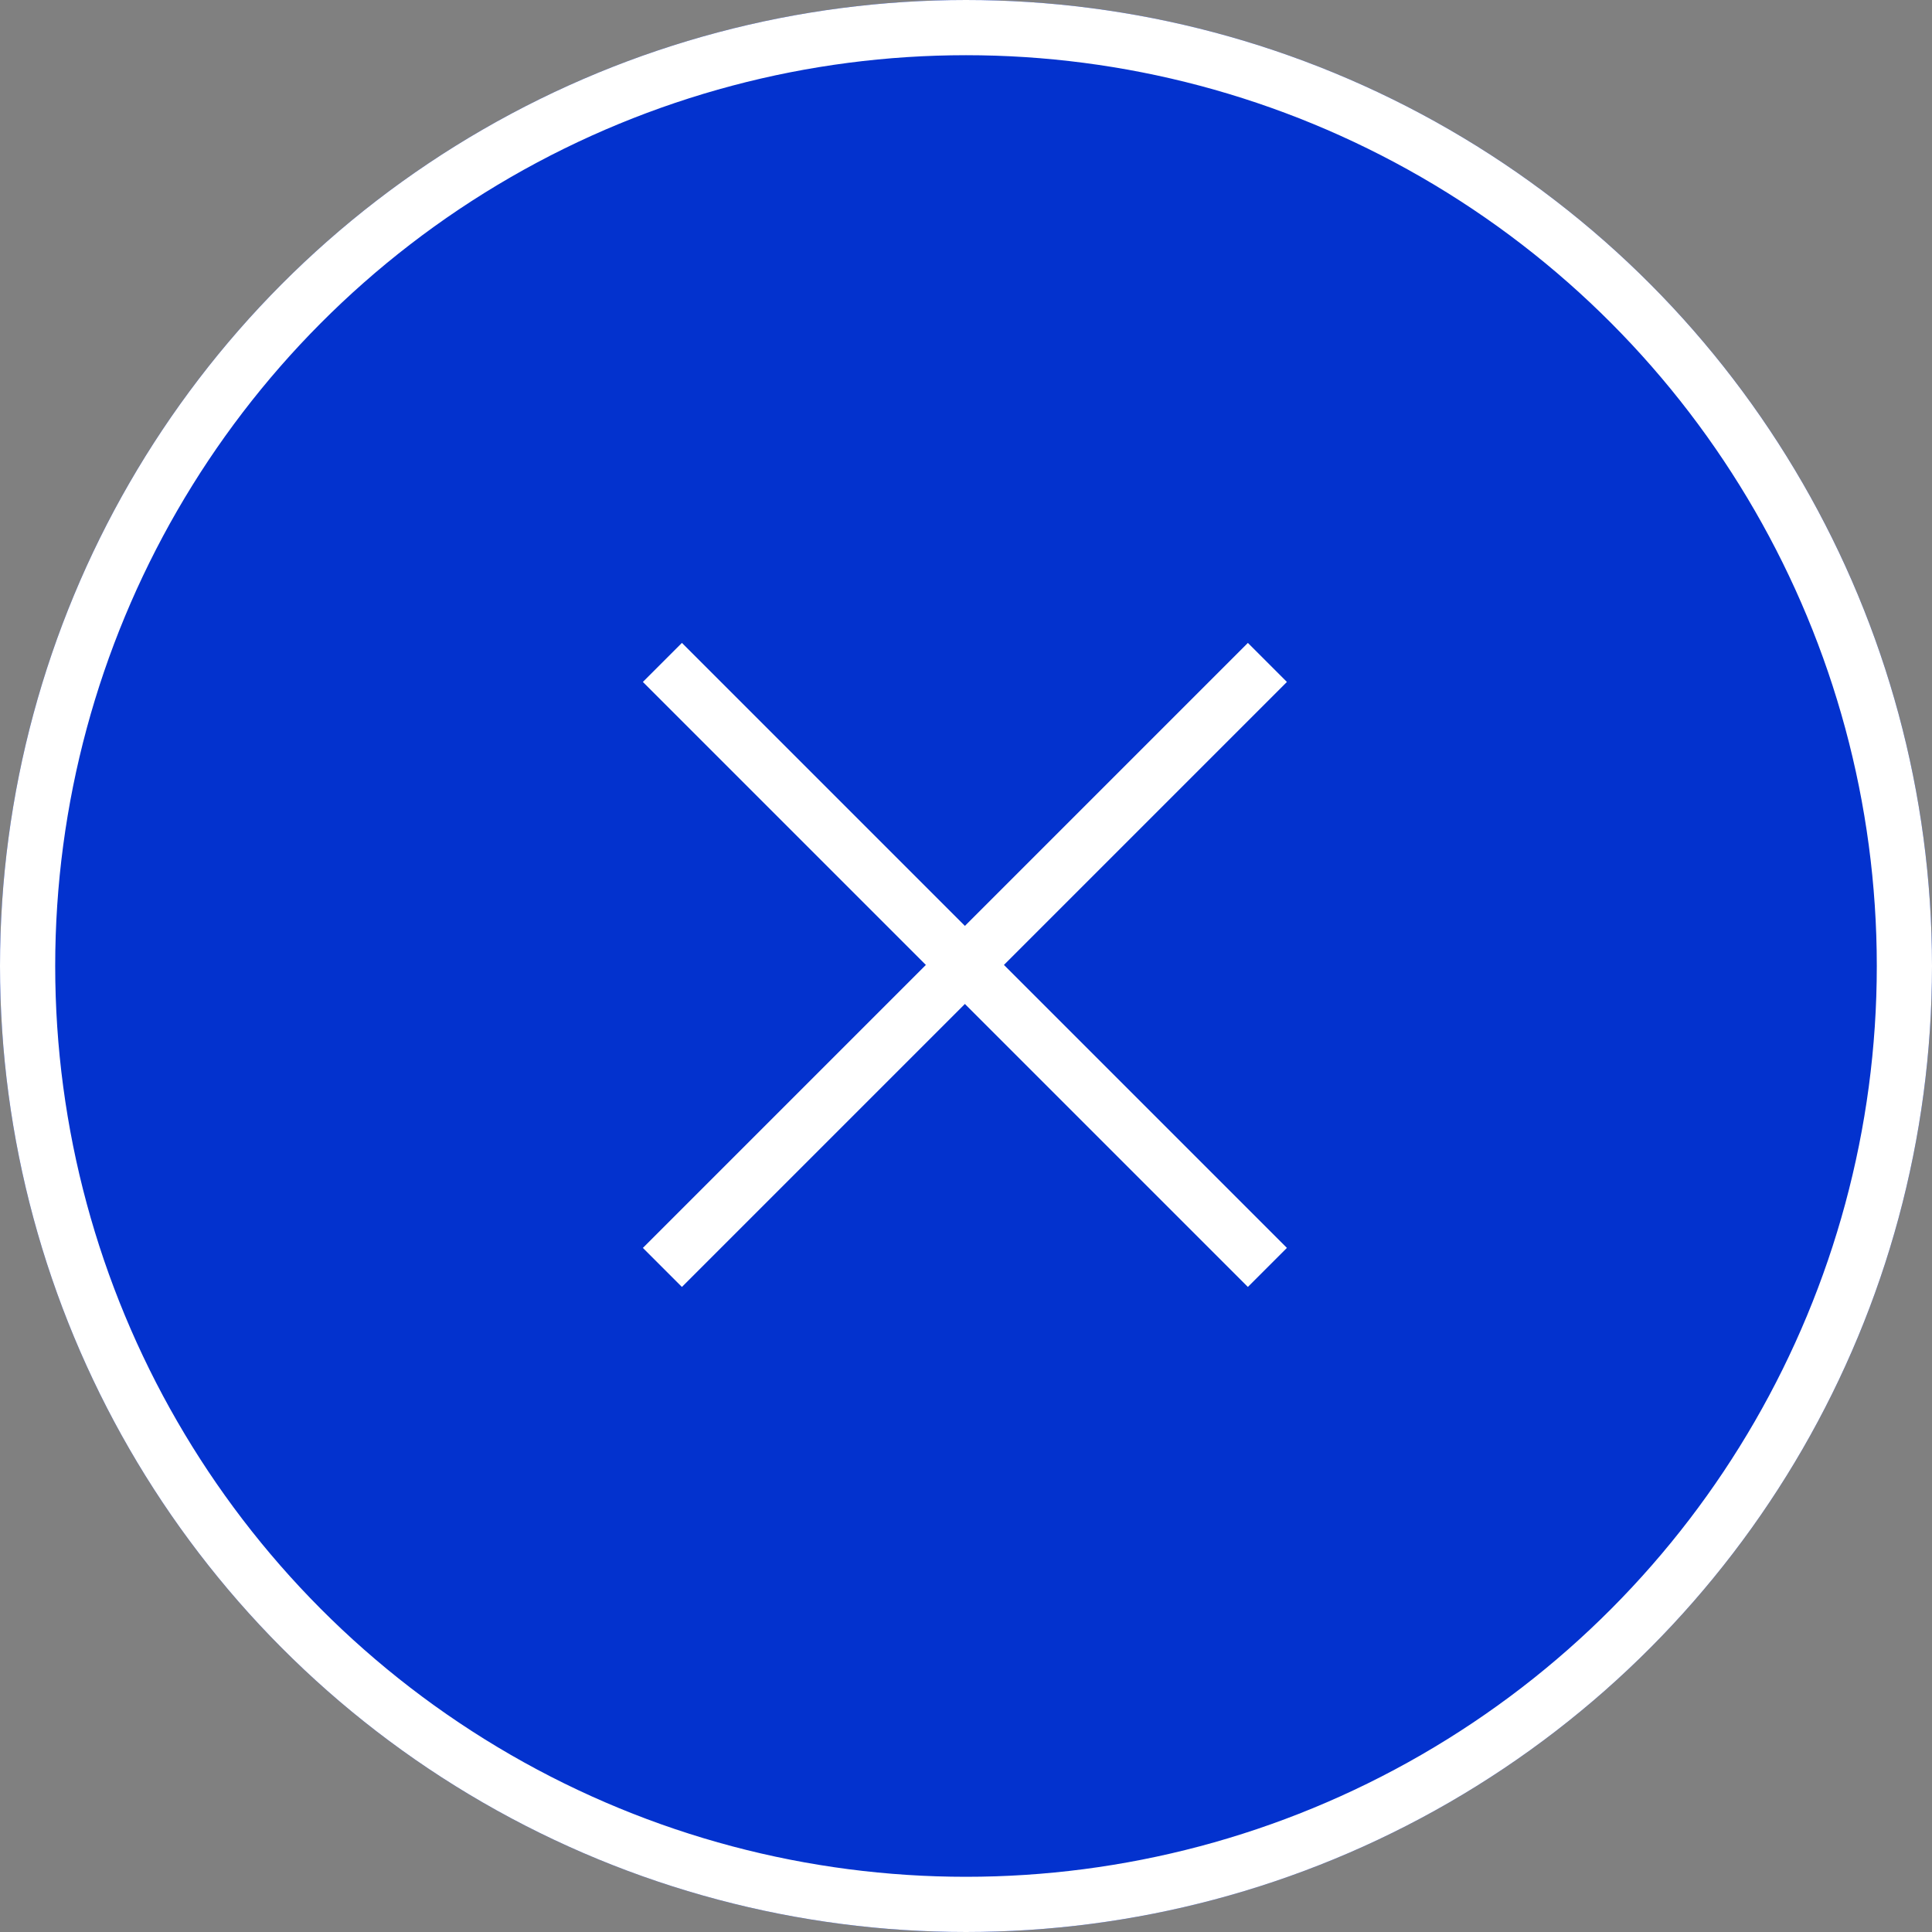 <?xml version="1.0" encoding="UTF-8"?>
<svg xmlns="http://www.w3.org/2000/svg" width="70" height="70" viewBox="0 0 70 70">
  <rect x="0" y="0" width="70" height="70" fill="#808080" stroke="none"/>
  <g id="Gruppe_484" data-name="Gruppe 484" transform="translate(-534 -921)">
    <g id="Ellipse_1" data-name="Ellipse 1" transform="translate(534 921)" fill="#0332ce" stroke="#fff" stroke-width="2">
      <circle cx="35" cy="35" r="35" stroke="none"></circle>
      <circle cx="35" cy="35" r="34" fill="none"></circle>
    </g>
    <g id="Gruppe_485" data-name="Gruppe 485" transform="translate(174.5 760.501)">
      <line id="Linie_6" data-name="Linie 6" y2="31" transform="translate(405.42 184.5) rotate(45)" fill="none" stroke="#fff" stroke-width="2"></line>
      <line id="Linie_7" data-name="Linie 7" y2="31" transform="translate(405.42 206.42) rotate(135)" fill="none" stroke="#fff" stroke-width="2"></line>
    </g>
  </g>
</svg>
